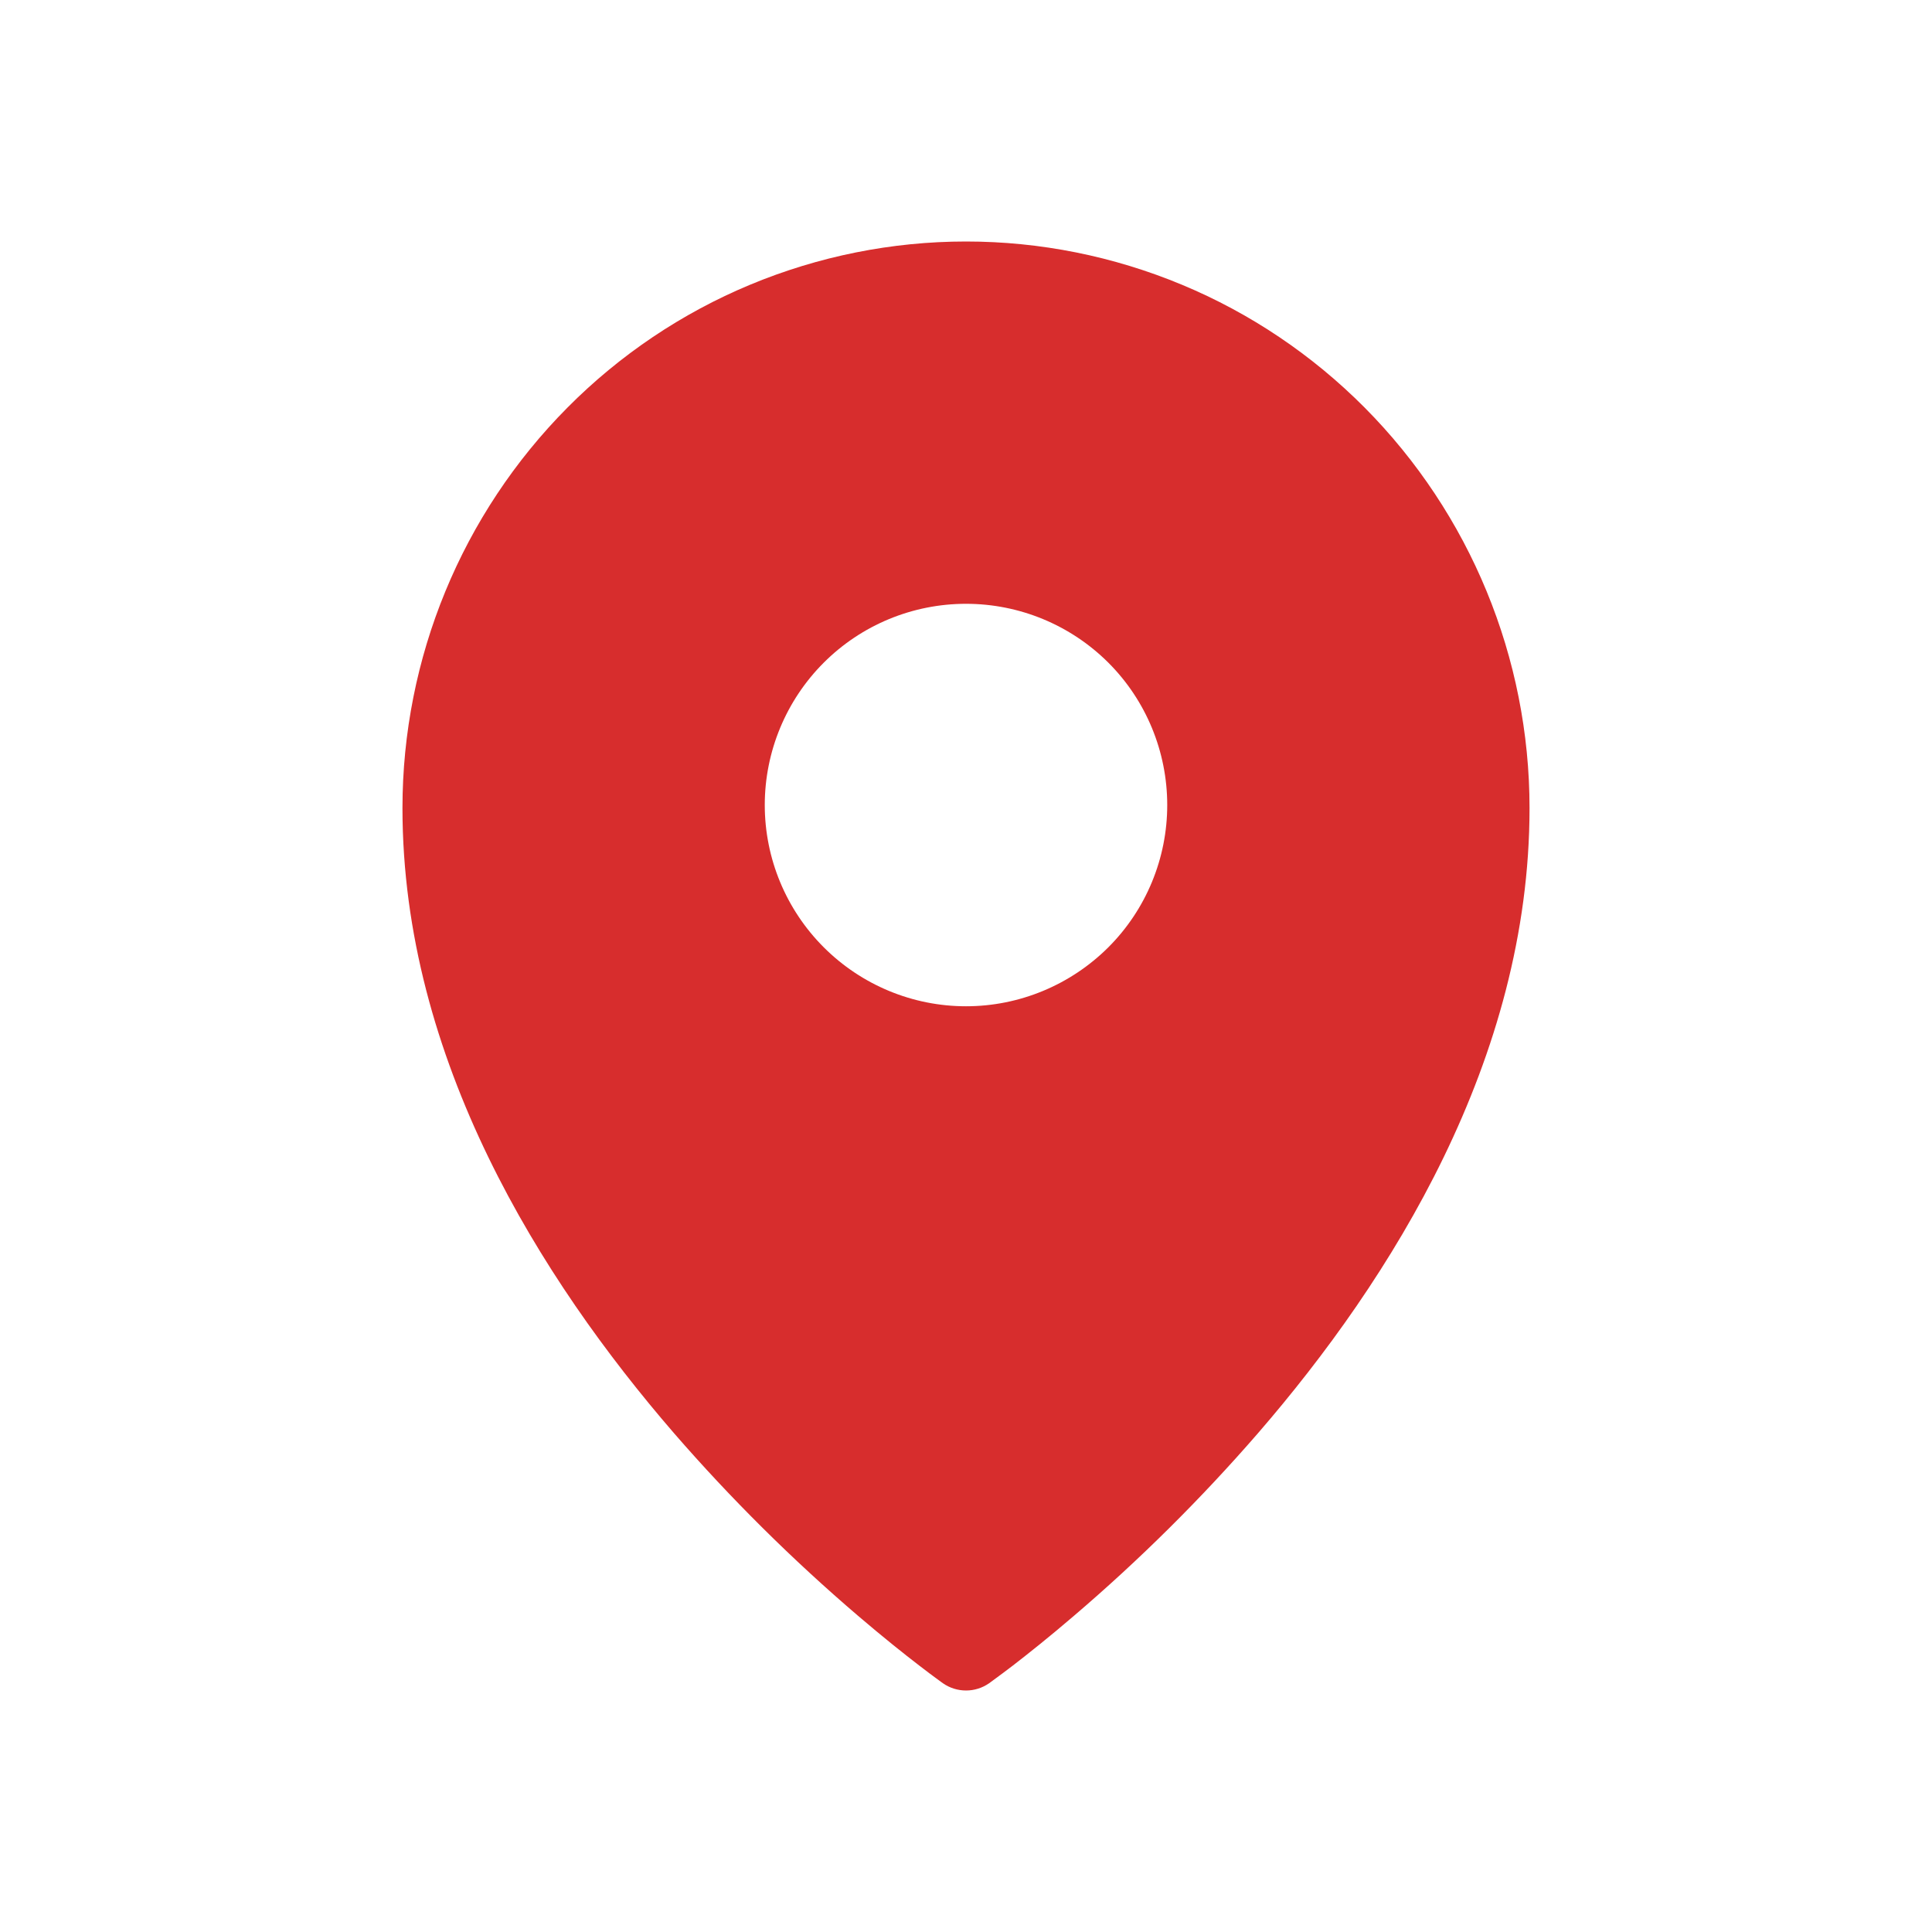 <?xml version="1.0" encoding="UTF-8"?> <svg xmlns="http://www.w3.org/2000/svg" width="19" height="19" viewBox="0 0 19 19" fill="none"><path fill-rule="evenodd" clip-rule="evenodd" d="M9.728 16.553L9.73 16.552L9.734 16.549L9.746 16.54L9.792 16.506C9.832 16.477 9.89 16.434 9.963 16.378C10.108 16.266 10.315 16.102 10.561 15.891C11.209 15.338 11.814 14.737 12.372 14.094C13.682 12.58 15.042 10.418 15.042 7.947C15.042 6.47 14.458 5.053 13.42 4.008C12.906 3.491 12.296 3.08 11.623 2.8C10.95 2.52 10.229 2.375 9.5 2.375C8.771 2.375 8.05 2.52 7.377 2.8C6.705 3.08 6.094 3.491 5.581 4.008C4.541 5.055 3.958 6.471 3.958 7.947C3.958 10.418 5.319 12.58 6.628 14.094C7.186 14.737 7.792 15.338 8.439 15.891C8.686 16.102 8.892 16.266 9.038 16.378C9.109 16.433 9.181 16.487 9.254 16.54L9.267 16.549L9.271 16.552L9.272 16.553C9.409 16.649 9.592 16.649 9.728 16.553ZM11.479 7.917C11.479 8.442 11.271 8.945 10.9 9.316C10.528 9.687 10.025 9.896 9.5 9.896C8.975 9.896 8.472 9.687 8.101 9.316C7.73 8.945 7.521 8.442 7.521 7.917C7.521 7.392 7.73 6.888 8.101 6.517C8.472 6.146 8.975 5.938 9.5 5.938C10.025 5.938 10.528 6.146 10.9 6.517C11.271 6.888 11.479 7.392 11.479 7.917Z" fill="#D72D2D"></path></svg> 